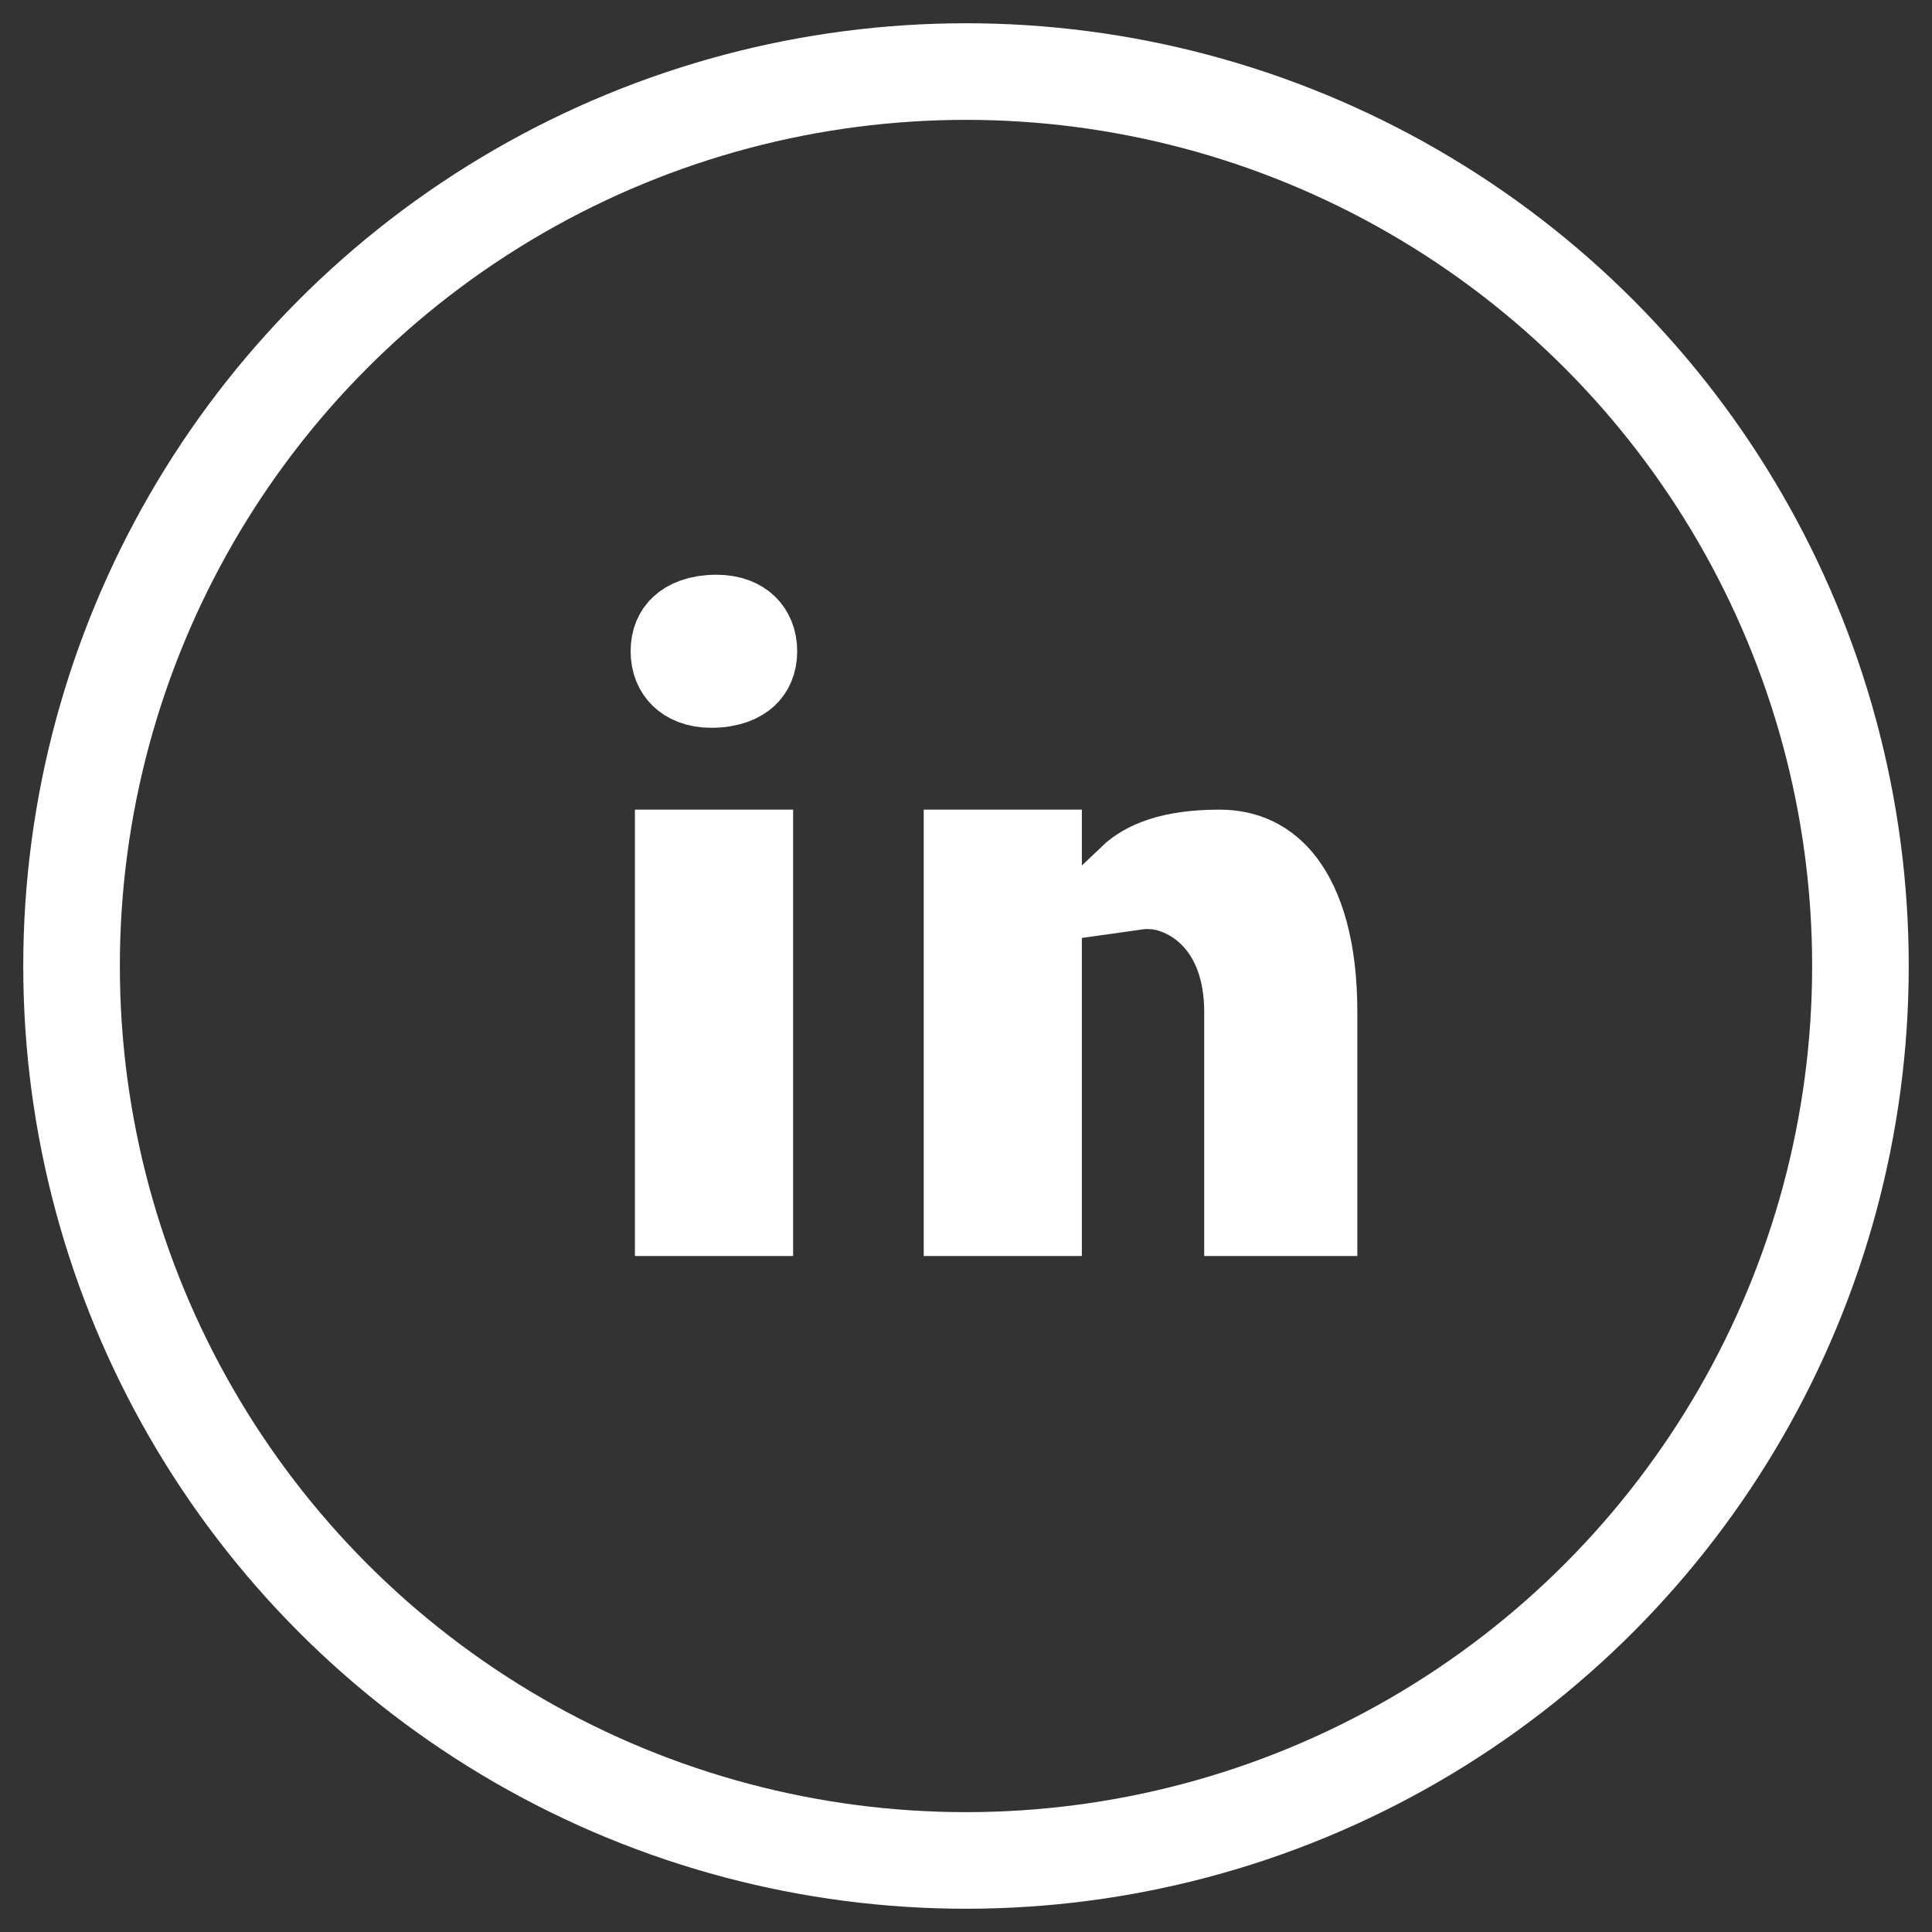 <?xml version="1.0" encoding="UTF-8"?>
<svg xmlns="http://www.w3.org/2000/svg" width="27" height="27" viewBox="0 0 27 27" fill="none">
  <rect x="0" y="0" width="27" height="27" fill="#333333" stroke="none"/>
  <circle cx="13.5" cy="13.5" r="12.5" stroke="white" stroke-width="1.35"></circle>
  <path d="M17.044 11.99C17.377 11.99 17.654 12.115 17.868 12.4C18.098 12.706 18.294 13.252 18.294 14.143V16.878H17.504V14.143C17.504 13.528 17.314 13.056 17 12.736C16.741 12.473 16.426 12.343 16.158 12.314L16.045 12.308C15.992 12.308 15.929 12.312 15.858 12.322C16.043 12.146 16.381 11.99 17.044 11.99ZM14.444 11.99V16.878H13.584V11.99H14.444ZM10.409 11.99V16.878H9.548V11.99H10.409ZM10.014 8.707C10.196 8.707 10.304 8.765 10.362 8.822C10.419 8.878 10.466 8.967 10.466 9.101C10.466 9.234 10.421 9.317 10.364 9.37C10.304 9.425 10.177 9.496 9.94 9.496C9.758 9.496 9.65 9.437 9.592 9.38C9.535 9.324 9.488 9.236 9.488 9.101C9.488 8.968 9.533 8.885 9.59 8.833C9.65 8.777 9.777 8.707 10.014 8.707Z" fill="white" stroke="white" stroke-width="1.35"></path>
</svg>
